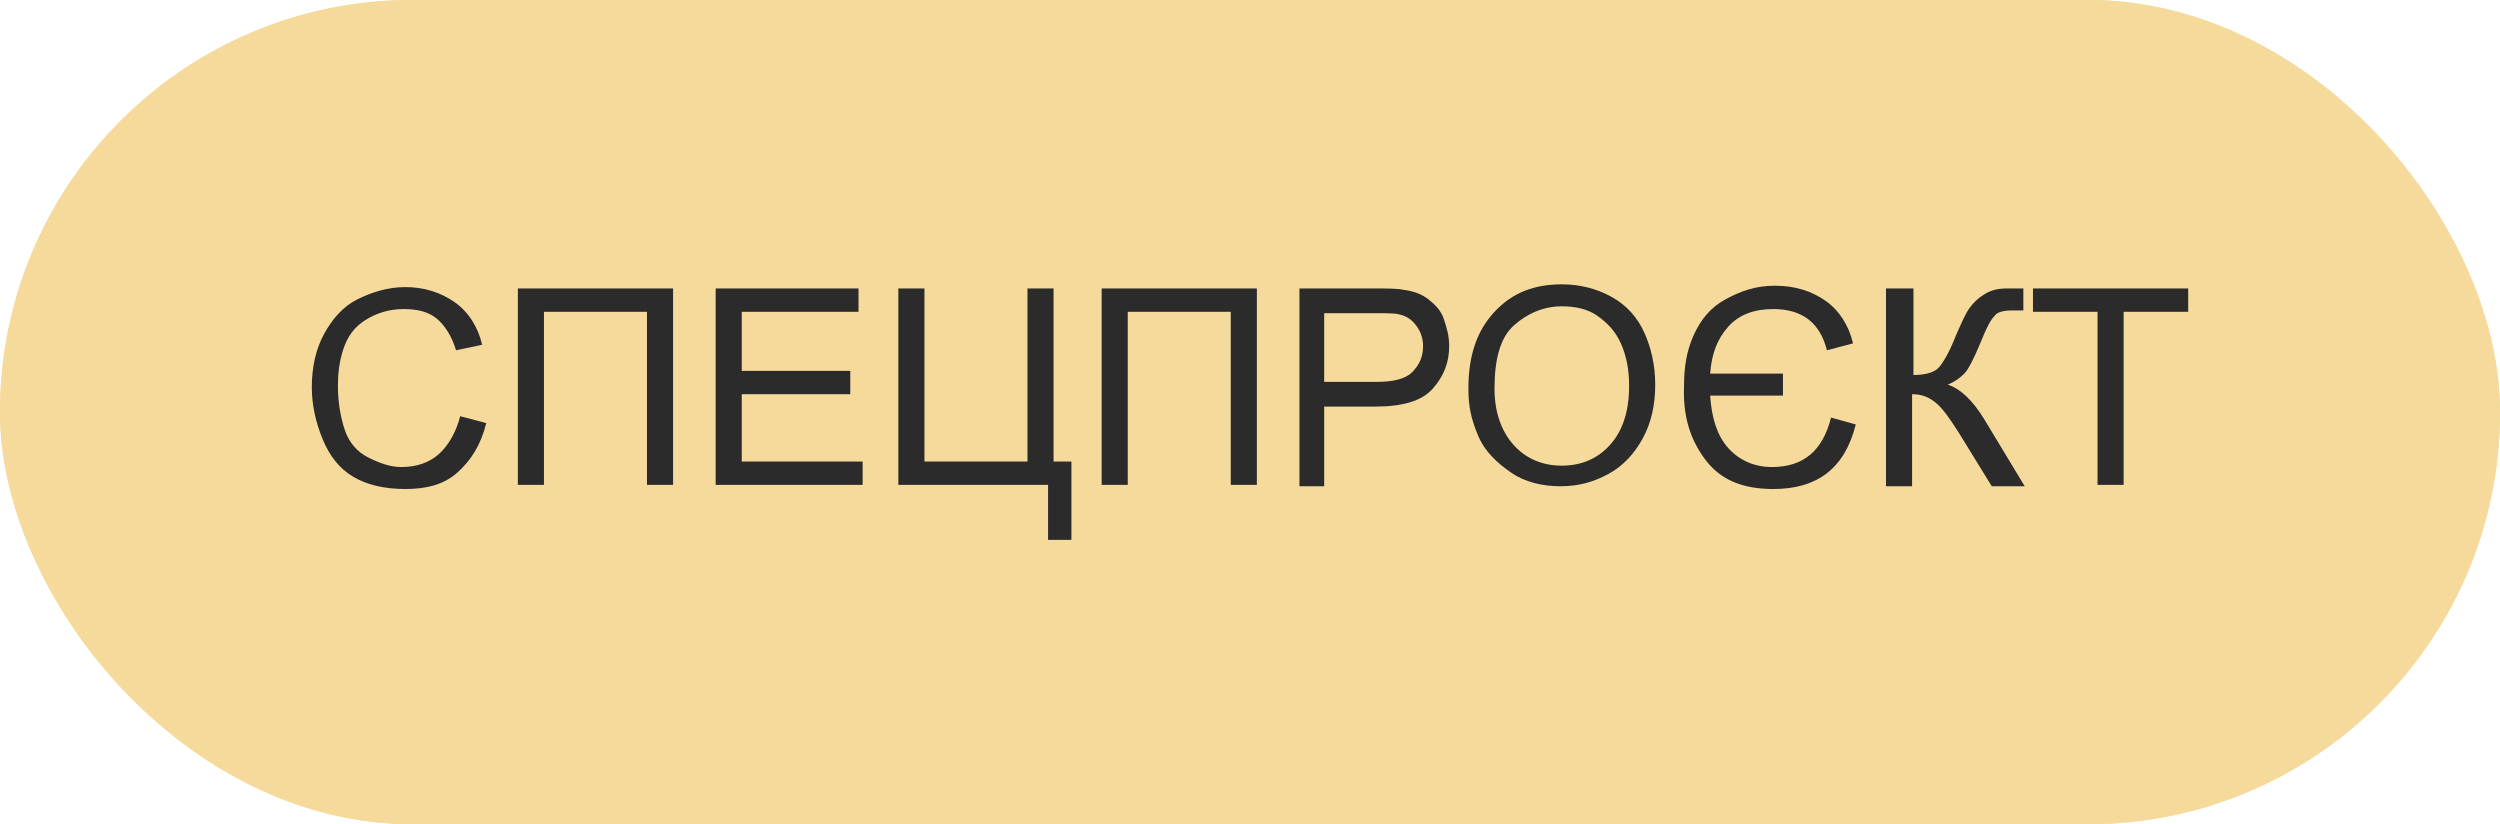 <?xml version="1.0" encoding="UTF-8"?> <svg xmlns="http://www.w3.org/2000/svg" width="182" height="60" viewBox="0 0 182 60" fill="none"><g clip-path="url(#clip0_2_2)"><rect width="182" height="60" rx="30" fill="#F5DA9B"></rect><path d="M152 1C168 1 181 14 181 30C181 46 168 59 152 59H30C14 59 1 46 1 30C1 14 14 1 30 1H152ZM152 0H30C13.4 0 0 13.4 0 30C0 46.6 13.4 60 30 60H152C168.6 60 182 46.6 182 30C182 13.4 168.6 0 152 0Z" fill="#F5DA9B"></path><path d="M33.5 30.3L35.4 30.8C35 32.4 34.3 33.5 33.3 34.4C32.3 35.3 31 35.6 29.5 35.6C28 35.6 26.7 35.3 25.7 34.7C24.7 34.1 24 33.2 23.5 32C23 30.8 22.7 29.5 22.7 28.2C22.7 26.7 23 25.4 23.6 24.3C24.2 23.2 25 22.3 26 21.8C27 21.3 28.2 20.9 29.5 20.9C30.9 20.9 32.1 21.3 33.1 22C34.1 22.7 34.8 23.8 35.1 25.1L33.2 25.5C32.9 24.5 32.4 23.7 31.8 23.2C31.2 22.7 30.4 22.5 29.4 22.5C28.3 22.5 27.4 22.8 26.6 23.3C25.8 23.8 25.3 24.5 25 25.4C24.7 26.3 24.6 27.2 24.6 28.1C24.6 29.3 24.8 30.4 25.1 31.3C25.4 32.2 26 32.9 26.8 33.3C27.6 33.7 28.4 34 29.2 34C30.3 34 31.2 33.7 31.9 33.1C32.6 32.5 33.2 31.5 33.5 30.3Z" fill="#2B2B2B"></path><path d="M37.7 21H49V35.3H47.1V22.7H39.6V35.3H37.7V21Z" fill="#2B2B2B"></path><path d="M52.1 35.3V21H62.5V22.7H54V27H61.9V28.7H54V33.6H62.8V35.3H52.1Z" fill="#2B2B2B"></path><path d="M65.4 21H67.3V33.6H74.8V21H76.7V33.6H78V39.3H76.3V35.3H65.4V21Z" fill="#2B2B2B"></path><path d="M80.2 21H91.5V35.3H89.6V22.7H82.1V35.3H80.2V21Z" fill="#2B2B2B"></path><path d="M94.6 35.3V21H100C101 21 101.7 21 102.2 21.1C102.9 21.2 103.5 21.4 104 21.8C104.5 22.2 104.9 22.6 105.1 23.2C105.3 23.8 105.5 24.4 105.5 25.2C105.5 26.4 105.1 27.4 104.3 28.3C103.5 29.2 102.1 29.6 100.1 29.6H96.4V35.4H94.6V35.3ZM96.5 27.8H100.2C101.4 27.8 102.3 27.6 102.8 27.1C103.3 26.6 103.6 26 103.6 25.2C103.6 24.6 103.4 24.1 103.1 23.7C102.8 23.3 102.4 23 101.9 22.9C101.6 22.8 101 22.8 100.1 22.8H96.4V27.8H96.5Z" fill="#2B2B2B"></path><path d="M106.9 28.3C106.9 25.9 107.5 24.1 108.8 22.7C110.1 21.3 111.7 20.7 113.7 20.7C115 20.7 116.2 21 117.3 21.6C118.4 22.2 119.2 23.1 119.7 24.2C120.2 25.3 120.5 26.6 120.5 28C120.5 29.5 120.2 30.8 119.6 31.9C119 33 118.2 33.9 117.1 34.5C116 35.1 114.9 35.4 113.6 35.4C112.3 35.4 111 35.1 110 34.4C109 33.7 108.1 32.9 107.6 31.7C107.1 30.5 106.9 29.6 106.9 28.3ZM108.8 28.3C108.8 30 109.3 31.4 110.2 32.4C111.1 33.4 112.3 33.9 113.7 33.9C115.1 33.9 116.3 33.4 117.2 32.4C118.1 31.4 118.6 30 118.6 28.1C118.6 26.9 118.4 25.9 118 25C117.6 24.1 117 23.5 116.3 23C115.6 22.5 114.7 22.3 113.7 22.3C112.4 22.3 111.2 22.8 110.2 23.7C109.2 24.6 108.8 26.2 108.8 28.3Z" fill="#2B2B2B"></path><path d="M129.8 27.1V28.8H124.5C124.6 30.4 125 31.7 125.8 32.6C126.6 33.5 127.7 34 129 34C131.3 34 132.7 32.8 133.3 30.4L135.1 30.9C134.3 34.1 132.3 35.6 129.1 35.6C126.8 35.6 125.2 34.9 124.1 33.4C123 31.9 122.5 30.2 122.6 28C122.6 26.7 122.8 25.5 123.3 24.4C123.8 23.3 124.5 22.4 125.6 21.8C126.7 21.2 127.8 20.8 129.2 20.8C130.7 20.8 131.9 21.2 132.9 21.9C133.9 22.6 134.6 23.7 134.9 25L133 25.5C132.5 23.5 131.2 22.5 129.1 22.5C127.7 22.5 126.6 22.9 125.8 23.8C125 24.7 124.6 25.8 124.5 27.2H129.8V27.1Z" fill="#2B2B2B"></path><path d="M137.4 21H139.3V27.3C140.2 27.3 140.8 27.1 141.1 26.8C141.4 26.5 141.9 25.7 142.4 24.4C142.8 23.5 143.1 22.8 143.4 22.4C143.7 22 144 21.7 144.5 21.4C145 21.1 145.5 21 146.1 21C146.8 21 147.2 21 147.3 21V22.6C147.2 22.6 147.1 22.6 146.9 22.6C146.7 22.6 146.6 22.6 146.5 22.6C145.9 22.6 145.4 22.7 145.2 23C144.9 23.3 144.6 23.9 144.2 24.9C143.7 26.1 143.3 26.9 143 27.2C142.7 27.5 142.3 27.8 141.8 28C142.7 28.3 143.6 29.1 144.5 30.6L147.4 35.4H145L142.6 31.5C141.9 30.4 141.4 29.7 140.9 29.3C140.4 28.9 139.9 28.7 139.2 28.7V35.4H137.3V21H137.4Z" fill="#2B2B2B"></path><path d="M152.7 35.3V22.7H148V21H159.3V22.7H154.6V35.3H152.7Z" fill="#2B2B2B"></path></g><defs><clipPath id="clip0_2_2"><rect width="182" height="60" rx="30" fill="white"></rect></clipPath></defs></svg> 